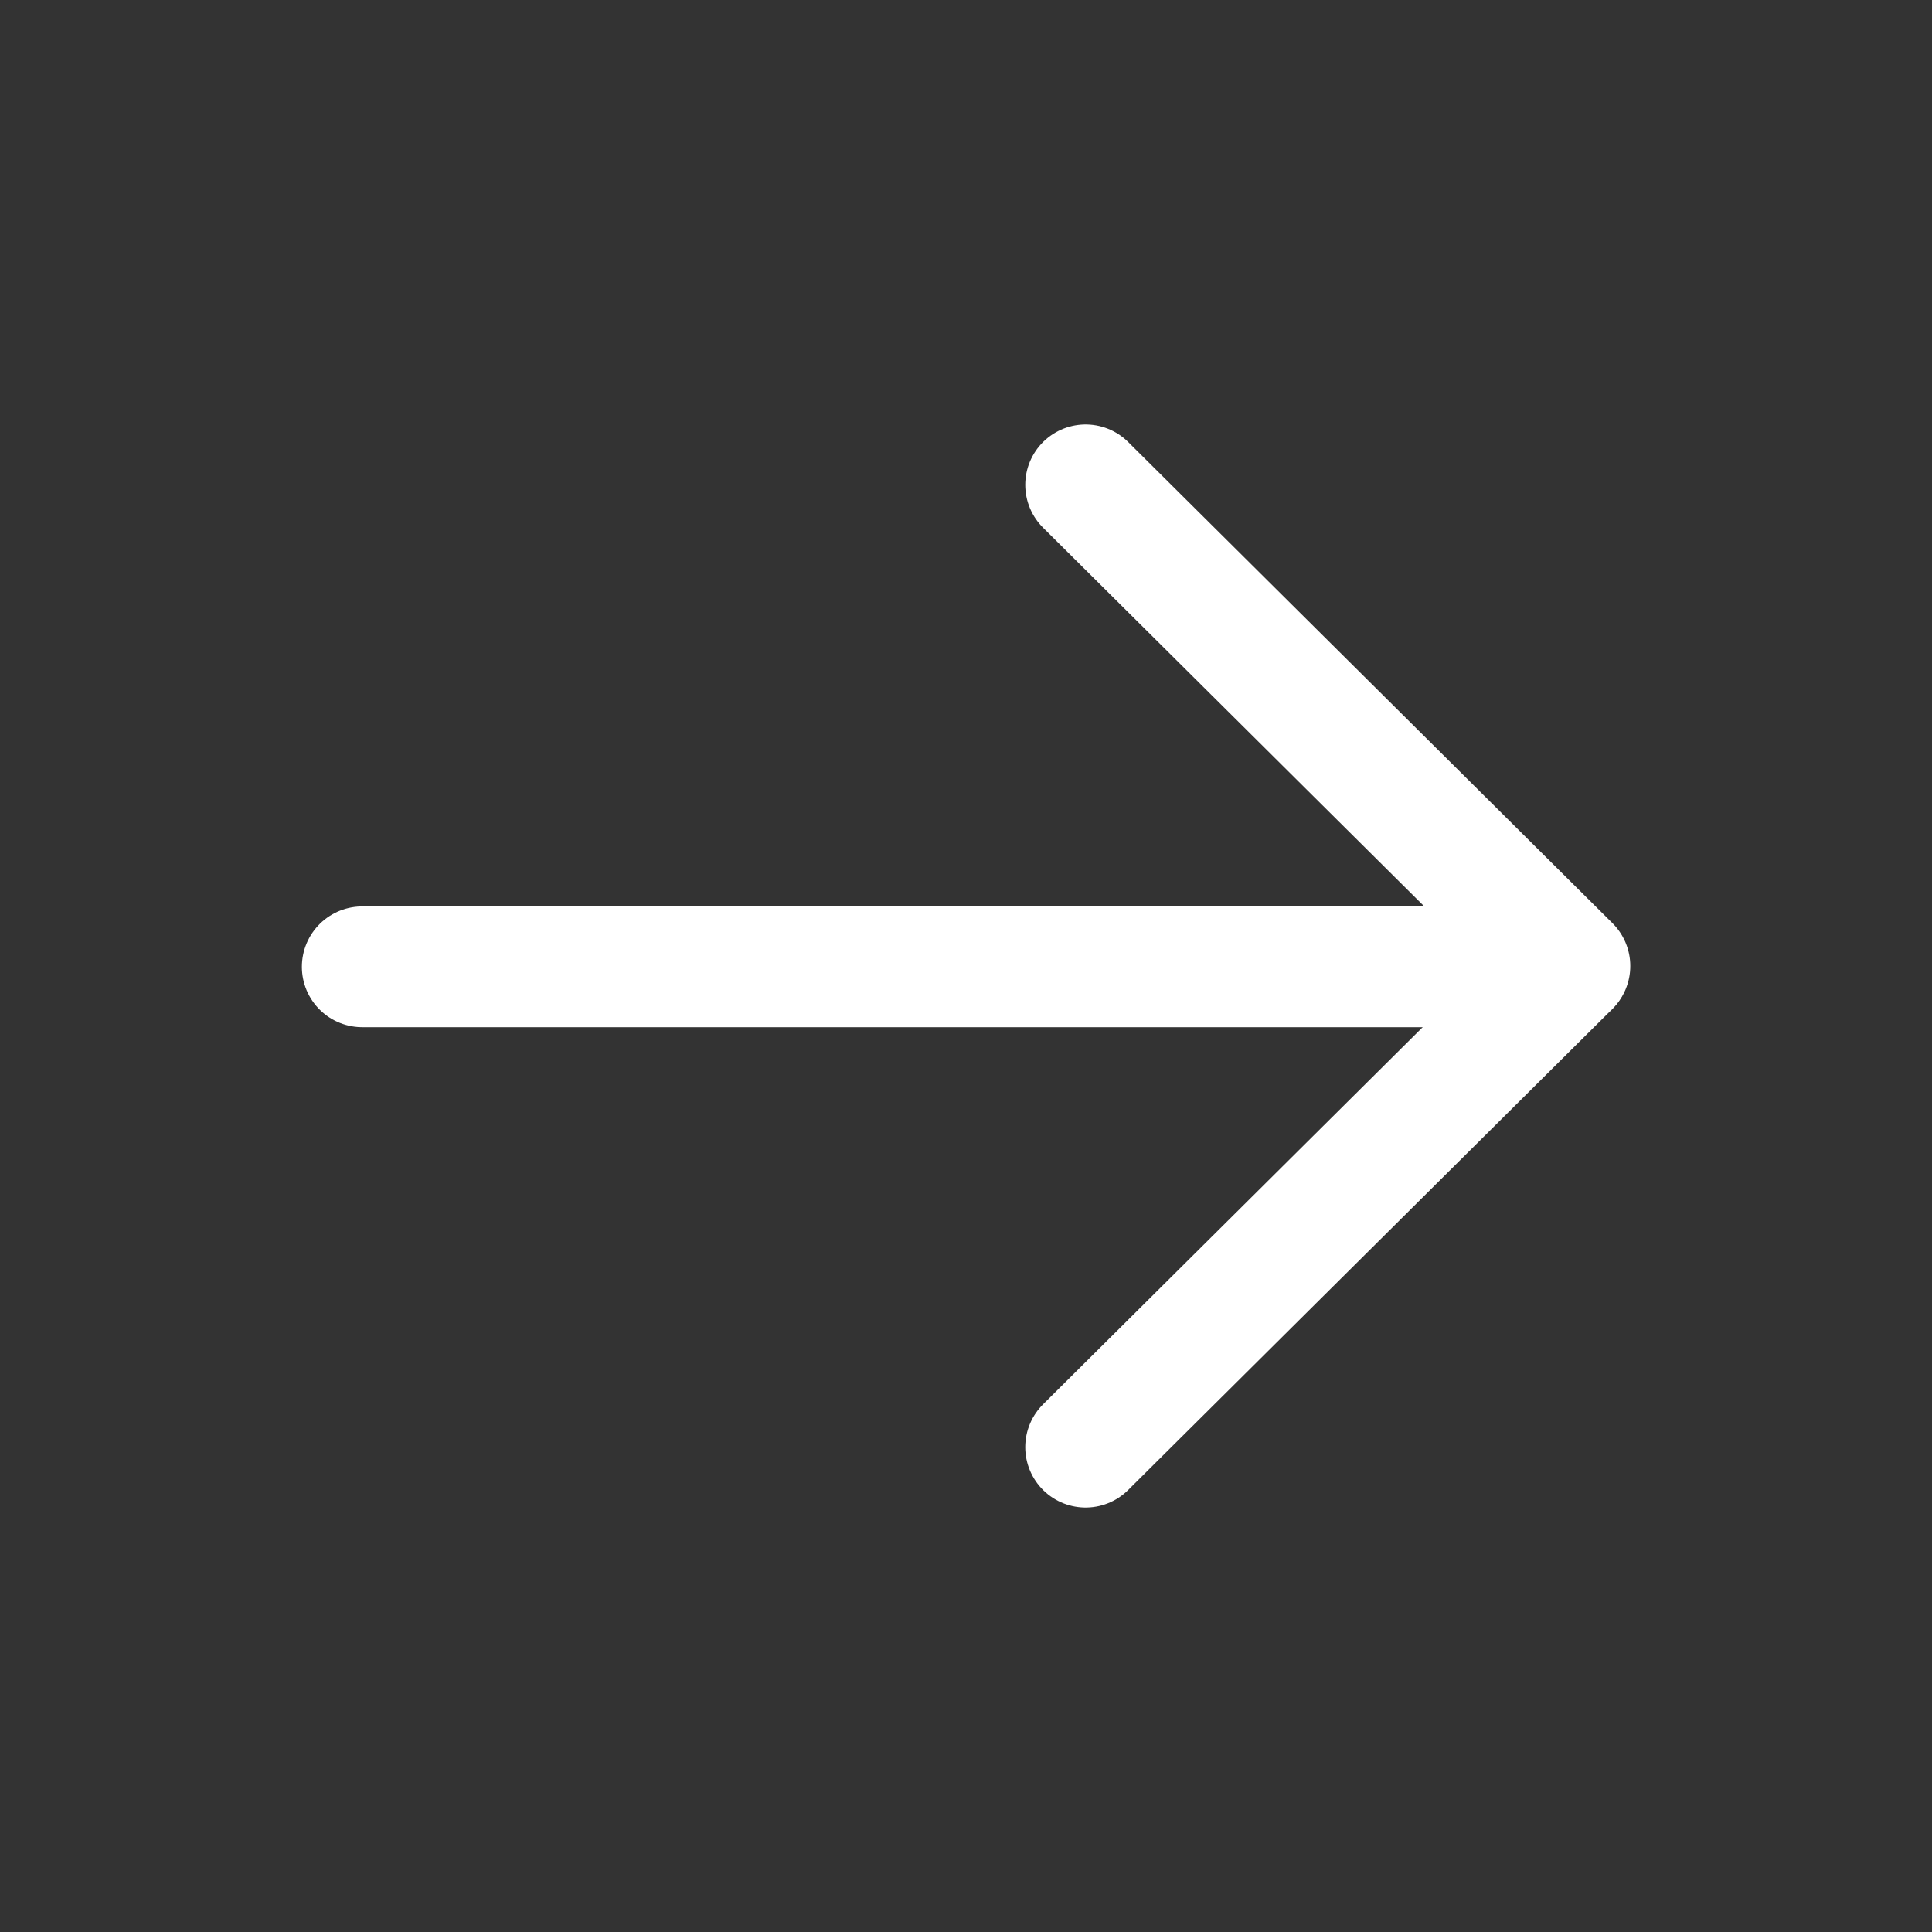 <svg width="24" height="24" viewBox="0 0 24 24" fill="none" xmlns="http://www.w3.org/2000/svg">
<rect x="0" y="0" width="24" height="24" fill="#333333" stroke="none"/>
<path d="M19.49 12.01L4.5 12.01" stroke="white" stroke-width="1.5" stroke-linecap="round" stroke-linejoin="round"/>
<path d="M13.486 6.023L19.502 12L13.486 17.977" stroke="white" stroke-width="1.5" stroke-linecap="round" stroke-linejoin="round"/>
</svg>
